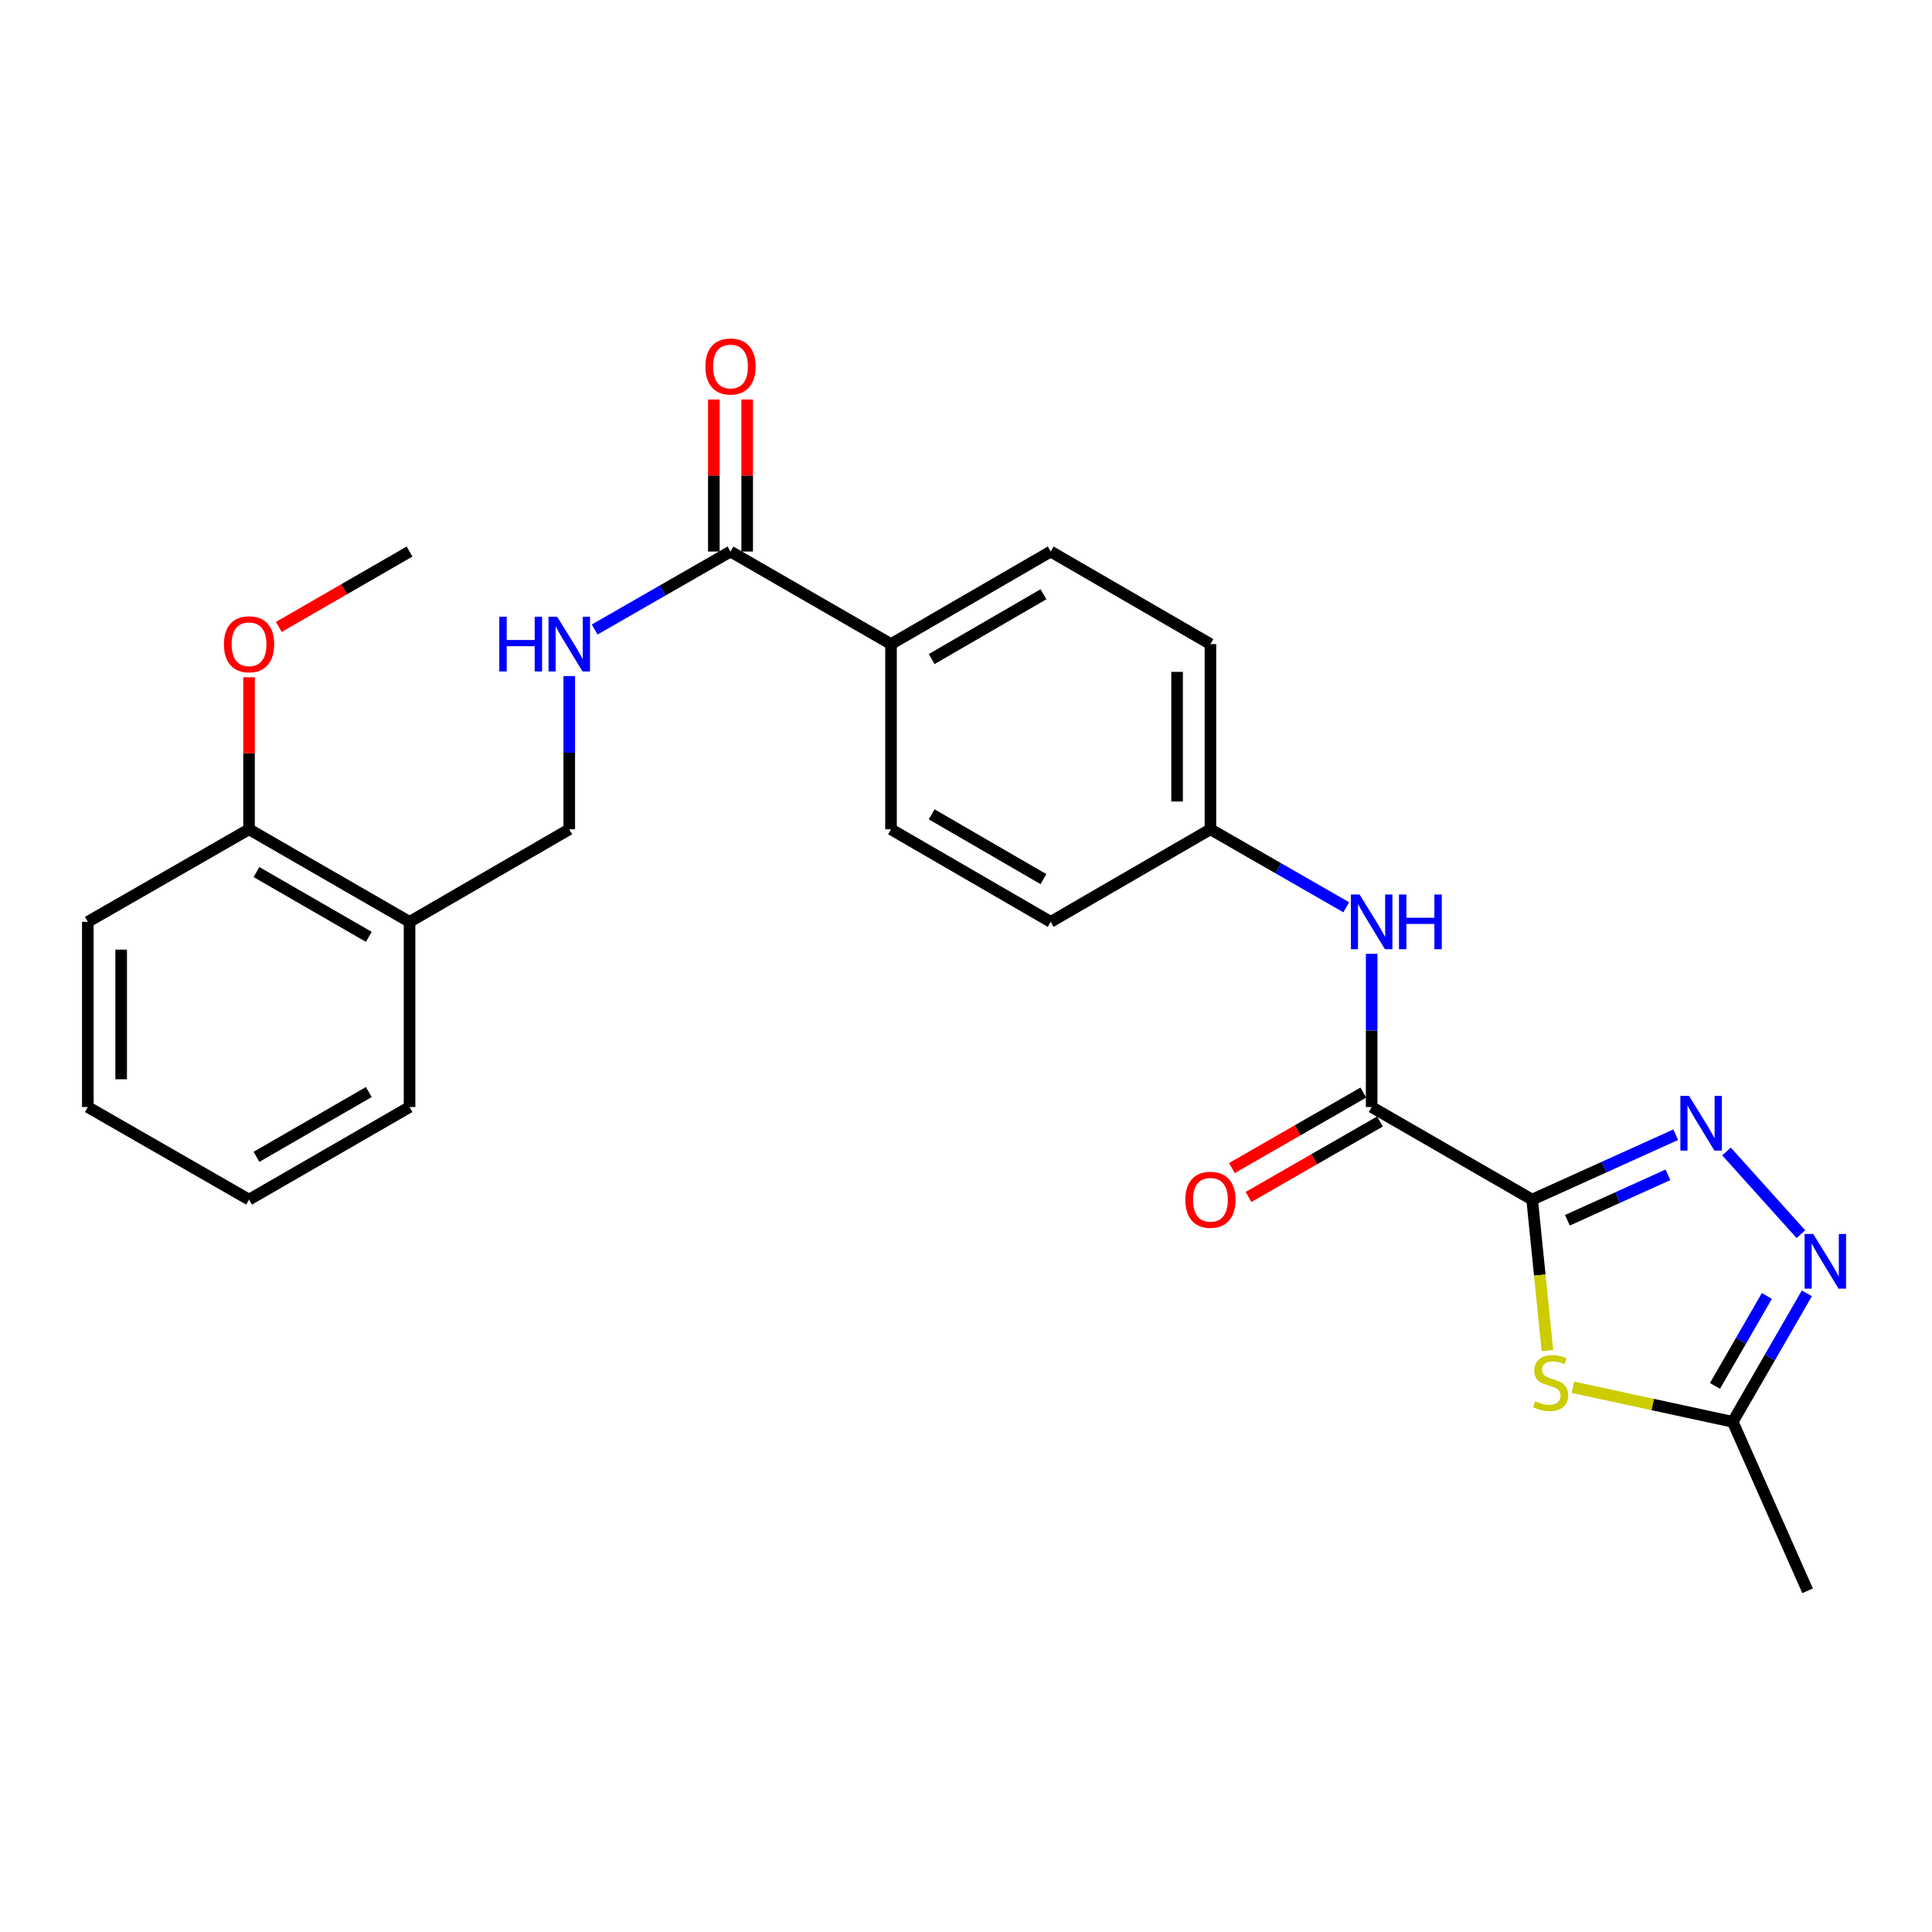 <?xml version='1.0' encoding='iso-8859-1'?>
<svg version='1.1' baseProfile='full'
              xmlns='http://www.w3.org/2000/svg'
                      xmlns:rdkit='http://www.rdkit.org/xml'
                      xmlns:xlink='http://www.w3.org/1999/xlink'
                  xml:space='preserve'
width='1000px' height='1000px' viewBox='0 0 1000 1000'>
<!-- END OF HEADER -->
<rect style='opacity:1.0;fill:#FFFFFF;stroke:none' width='1000' height='1000' x='0' y='0'> </rect>
<path class='bond-0' d='M 793.038,620.919 L 830.198,604.123' style='fill:none;fill-rule:evenodd;stroke:#000000;stroke-width:6px;stroke-linecap:butt;stroke-linejoin:miter;stroke-opacity:1' />
<path class='bond-0' d='M 830.198,604.123 L 867.358,587.327' style='fill:none;fill-rule:evenodd;stroke:#0000FF;stroke-width:6px;stroke-linecap:butt;stroke-linejoin:miter;stroke-opacity:1' />
<path class='bond-0' d='M 811.294,631.606 L 837.306,619.849' style='fill:none;fill-rule:evenodd;stroke:#000000;stroke-width:6px;stroke-linecap:butt;stroke-linejoin:miter;stroke-opacity:1' />
<path class='bond-0' d='M 837.306,619.849 L 863.318,608.092' style='fill:none;fill-rule:evenodd;stroke:#0000FF;stroke-width:6px;stroke-linecap:butt;stroke-linejoin:miter;stroke-opacity:1' />
<path class='bond-1' d='M 793.038,620.919 L 796.992,659.99' style='fill:none;fill-rule:evenodd;stroke:#000000;stroke-width:6px;stroke-linecap:butt;stroke-linejoin:miter;stroke-opacity:1' />
<path class='bond-1' d='M 796.992,659.99 L 800.946,699.061' style='fill:none;fill-rule:evenodd;stroke:#CCCC00;stroke-width:6px;stroke-linecap:butt;stroke-linejoin:miter;stroke-opacity:1' />
<path class='bond-2' d='M 793.038,620.919 L 709.97,572.999' style='fill:none;fill-rule:evenodd;stroke:#000000;stroke-width:6px;stroke-linecap:butt;stroke-linejoin:miter;stroke-opacity:1' />
<path class='bond-3' d='M 893.641,596.002 L 932.131,638.798' style='fill:none;fill-rule:evenodd;stroke:#0000FF;stroke-width:6px;stroke-linecap:butt;stroke-linejoin:miter;stroke-opacity:1' />
<path class='bond-4' d='M 814.107,718.043 L 855.485,726.988' style='fill:none;fill-rule:evenodd;stroke:#CCCC00;stroke-width:6px;stroke-linecap:butt;stroke-linejoin:miter;stroke-opacity:1' />
<path class='bond-4' d='M 855.485,726.988 L 896.863,735.933' style='fill:none;fill-rule:evenodd;stroke:#000000;stroke-width:6px;stroke-linecap:butt;stroke-linejoin:miter;stroke-opacity:1' />
<path class='bond-6' d='M 709.97,572.999 L 709.97,533.353' style='fill:none;fill-rule:evenodd;stroke:#000000;stroke-width:6px;stroke-linecap:butt;stroke-linejoin:miter;stroke-opacity:1' />
<path class='bond-6' d='M 709.97,533.353 L 709.97,493.707' style='fill:none;fill-rule:evenodd;stroke:#0000FF;stroke-width:6px;stroke-linecap:butt;stroke-linejoin:miter;stroke-opacity:1' />
<path class='bond-10' d='M 705.673,565.516 L 671.65,585.053' style='fill:none;fill-rule:evenodd;stroke:#000000;stroke-width:6px;stroke-linecap:butt;stroke-linejoin:miter;stroke-opacity:1' />
<path class='bond-10' d='M 671.65,585.053 L 637.627,604.589' style='fill:none;fill-rule:evenodd;stroke:#FF0000;stroke-width:6px;stroke-linecap:butt;stroke-linejoin:miter;stroke-opacity:1' />
<path class='bond-10' d='M 714.267,580.482 L 680.244,600.019' style='fill:none;fill-rule:evenodd;stroke:#000000;stroke-width:6px;stroke-linecap:butt;stroke-linejoin:miter;stroke-opacity:1' />
<path class='bond-10' d='M 680.244,600.019 L 646.221,619.555' style='fill:none;fill-rule:evenodd;stroke:#FF0000;stroke-width:6px;stroke-linecap:butt;stroke-linejoin:miter;stroke-opacity:1' />
<path class='bond-26' d='M 935.231,669.422 L 916.047,702.678' style='fill:none;fill-rule:evenodd;stroke:#0000FF;stroke-width:6px;stroke-linecap:butt;stroke-linejoin:miter;stroke-opacity:1' />
<path class='bond-26' d='M 916.047,702.678 L 896.863,735.933' style='fill:none;fill-rule:evenodd;stroke:#000000;stroke-width:6px;stroke-linecap:butt;stroke-linejoin:miter;stroke-opacity:1' />
<path class='bond-26' d='M 914.527,670.775 L 901.099,694.054' style='fill:none;fill-rule:evenodd;stroke:#0000FF;stroke-width:6px;stroke-linecap:butt;stroke-linejoin:miter;stroke-opacity:1' />
<path class='bond-26' d='M 901.099,694.054 L 887.67,717.333' style='fill:none;fill-rule:evenodd;stroke:#000000;stroke-width:6px;stroke-linecap:butt;stroke-linejoin:miter;stroke-opacity:1' />
<path class='bond-20' d='M 896.863,735.933 L 935.607,823.392' style='fill:none;fill-rule:evenodd;stroke:#000000;stroke-width:6px;stroke-linecap:butt;stroke-linejoin:miter;stroke-opacity:1' />
<path class='bond-5' d='M 378.11,285.473 L 461.188,333.383' style='fill:none;fill-rule:evenodd;stroke:#000000;stroke-width:6px;stroke-linecap:butt;stroke-linejoin:miter;stroke-opacity:1' />
<path class='bond-7' d='M 378.11,285.473 L 342.953,305.655' style='fill:none;fill-rule:evenodd;stroke:#000000;stroke-width:6px;stroke-linecap:butt;stroke-linejoin:miter;stroke-opacity:1' />
<path class='bond-7' d='M 342.953,305.655 L 307.795,325.837' style='fill:none;fill-rule:evenodd;stroke:#0000FF;stroke-width:6px;stroke-linecap:butt;stroke-linejoin:miter;stroke-opacity:1' />
<path class='bond-12' d='M 386.739,285.473 L 386.739,246.127' style='fill:none;fill-rule:evenodd;stroke:#000000;stroke-width:6px;stroke-linecap:butt;stroke-linejoin:miter;stroke-opacity:1' />
<path class='bond-12' d='M 386.739,246.127 L 386.739,206.781' style='fill:none;fill-rule:evenodd;stroke:#FF0000;stroke-width:6px;stroke-linecap:butt;stroke-linejoin:miter;stroke-opacity:1' />
<path class='bond-12' d='M 369.481,285.473 L 369.481,246.127' style='fill:none;fill-rule:evenodd;stroke:#000000;stroke-width:6px;stroke-linecap:butt;stroke-linejoin:miter;stroke-opacity:1' />
<path class='bond-12' d='M 369.481,246.127 L 369.481,206.781' style='fill:none;fill-rule:evenodd;stroke:#FF0000;stroke-width:6px;stroke-linecap:butt;stroke-linejoin:miter;stroke-opacity:1' />
<path class='bond-14' d='M 696.824,469.604 L 661.671,449.422' style='fill:none;fill-rule:evenodd;stroke:#0000FF;stroke-width:6px;stroke-linecap:butt;stroke-linejoin:miter;stroke-opacity:1' />
<path class='bond-14' d='M 661.671,449.422 L 626.518,429.241' style='fill:none;fill-rule:evenodd;stroke:#000000;stroke-width:6px;stroke-linecap:butt;stroke-linejoin:miter;stroke-opacity:1' />
<path class='bond-11' d='M 294.649,349.939 L 294.649,389.59' style='fill:none;fill-rule:evenodd;stroke:#0000FF;stroke-width:6px;stroke-linecap:butt;stroke-linejoin:miter;stroke-opacity:1' />
<path class='bond-11' d='M 294.649,389.59 L 294.649,429.241' style='fill:none;fill-rule:evenodd;stroke:#000000;stroke-width:6px;stroke-linecap:butt;stroke-linejoin:miter;stroke-opacity:1' />
<path class='bond-8' d='M 211.984,477.151 L 294.649,429.241' style='fill:none;fill-rule:evenodd;stroke:#000000;stroke-width:6px;stroke-linecap:butt;stroke-linejoin:miter;stroke-opacity:1' />
<path class='bond-13' d='M 211.984,477.151 L 128.906,429.241' style='fill:none;fill-rule:evenodd;stroke:#000000;stroke-width:6px;stroke-linecap:butt;stroke-linejoin:miter;stroke-opacity:1' />
<path class='bond-13' d='M 190.901,484.914 L 132.746,451.377' style='fill:none;fill-rule:evenodd;stroke:#000000;stroke-width:6px;stroke-linecap:butt;stroke-linejoin:miter;stroke-opacity:1' />
<path class='bond-21' d='M 211.984,477.151 L 211.984,572.999' style='fill:none;fill-rule:evenodd;stroke:#000000;stroke-width:6px;stroke-linecap:butt;stroke-linejoin:miter;stroke-opacity:1' />
<path class='bond-9' d='M 461.188,333.383 L 543.834,285.473' style='fill:none;fill-rule:evenodd;stroke:#000000;stroke-width:6px;stroke-linecap:butt;stroke-linejoin:miter;stroke-opacity:1' />
<path class='bond-9' d='M 482.24,341.127 L 540.092,307.59' style='fill:none;fill-rule:evenodd;stroke:#000000;stroke-width:6px;stroke-linecap:butt;stroke-linejoin:miter;stroke-opacity:1' />
<path class='bond-27' d='M 461.188,333.383 L 461.188,429.241' style='fill:none;fill-rule:evenodd;stroke:#000000;stroke-width:6px;stroke-linecap:butt;stroke-linejoin:miter;stroke-opacity:1' />
<path class='bond-19' d='M 128.906,429.241 L 128.906,389.89' style='fill:none;fill-rule:evenodd;stroke:#000000;stroke-width:6px;stroke-linecap:butt;stroke-linejoin:miter;stroke-opacity:1' />
<path class='bond-19' d='M 128.906,389.89 L 128.906,350.539' style='fill:none;fill-rule:evenodd;stroke:#FF0000;stroke-width:6px;stroke-linecap:butt;stroke-linejoin:miter;stroke-opacity:1' />
<path class='bond-22' d='M 128.906,429.241 L 45.455,477.151' style='fill:none;fill-rule:evenodd;stroke:#000000;stroke-width:6px;stroke-linecap:butt;stroke-linejoin:miter;stroke-opacity:1' />
<path class='bond-17' d='M 626.518,429.241 L 543.834,477.151' style='fill:none;fill-rule:evenodd;stroke:#000000;stroke-width:6px;stroke-linecap:butt;stroke-linejoin:miter;stroke-opacity:1' />
<path class='bond-18' d='M 626.518,429.241 L 626.518,333.383' style='fill:none;fill-rule:evenodd;stroke:#000000;stroke-width:6px;stroke-linecap:butt;stroke-linejoin:miter;stroke-opacity:1' />
<path class='bond-18' d='M 609.261,414.862 L 609.261,347.762' style='fill:none;fill-rule:evenodd;stroke:#000000;stroke-width:6px;stroke-linecap:butt;stroke-linejoin:miter;stroke-opacity:1' />
<path class='bond-15' d='M 461.188,429.241 L 543.834,477.151' style='fill:none;fill-rule:evenodd;stroke:#000000;stroke-width:6px;stroke-linecap:butt;stroke-linejoin:miter;stroke-opacity:1' />
<path class='bond-15' d='M 482.24,421.497 L 540.092,455.034' style='fill:none;fill-rule:evenodd;stroke:#000000;stroke-width:6px;stroke-linecap:butt;stroke-linejoin:miter;stroke-opacity:1' />
<path class='bond-16' d='M 543.834,285.473 L 626.518,333.383' style='fill:none;fill-rule:evenodd;stroke:#000000;stroke-width:6px;stroke-linecap:butt;stroke-linejoin:miter;stroke-opacity:1' />
<path class='bond-23' d='M 144.304,324.503 L 178.144,304.988' style='fill:none;fill-rule:evenodd;stroke:#FF0000;stroke-width:6px;stroke-linecap:butt;stroke-linejoin:miter;stroke-opacity:1' />
<path class='bond-23' d='M 178.144,304.988 L 211.984,285.473' style='fill:none;fill-rule:evenodd;stroke:#000000;stroke-width:6px;stroke-linecap:butt;stroke-linejoin:miter;stroke-opacity:1' />
<path class='bond-24' d='M 211.984,572.999 L 128.906,620.919' style='fill:none;fill-rule:evenodd;stroke:#000000;stroke-width:6px;stroke-linecap:butt;stroke-linejoin:miter;stroke-opacity:1' />
<path class='bond-24' d='M 190.899,565.238 L 132.745,598.781' style='fill:none;fill-rule:evenodd;stroke:#000000;stroke-width:6px;stroke-linecap:butt;stroke-linejoin:miter;stroke-opacity:1' />
<path class='bond-28' d='M 45.455,477.151 L 45.455,572.999' style='fill:none;fill-rule:evenodd;stroke:#000000;stroke-width:6px;stroke-linecap:butt;stroke-linejoin:miter;stroke-opacity:1' />
<path class='bond-28' d='M 62.712,491.528 L 62.712,558.622' style='fill:none;fill-rule:evenodd;stroke:#000000;stroke-width:6px;stroke-linecap:butt;stroke-linejoin:miter;stroke-opacity:1' />
<path class='bond-25' d='M 128.906,620.919 L 45.455,572.999' style='fill:none;fill-rule:evenodd;stroke:#000000;stroke-width:6px;stroke-linecap:butt;stroke-linejoin:miter;stroke-opacity:1' />
<path  class='atom-1' d='M 874.237 567.228
L 883.517 582.228
Q 884.437 583.708, 885.917 586.388
Q 887.397 589.068, 887.477 589.228
L 887.477 567.228
L 891.237 567.228
L 891.237 595.548
L 887.357 595.548
L 877.397 579.148
Q 876.237 577.228, 874.997 575.028
Q 873.797 572.828, 873.437 572.148
L 873.437 595.548
L 869.757 595.548
L 869.757 567.228
L 874.237 567.228
' fill='#0000FF'/>
<path  class='atom-2' d='M 794.616 725.279
Q 794.936 725.399, 796.256 725.959
Q 797.576 726.519, 799.016 726.879
Q 800.496 727.199, 801.936 727.199
Q 804.616 727.199, 806.176 725.919
Q 807.736 724.599, 807.736 722.319
Q 807.736 720.759, 806.936 719.799
Q 806.176 718.839, 804.976 718.319
Q 803.776 717.799, 801.776 717.199
Q 799.256 716.439, 797.736 715.719
Q 796.256 714.999, 795.176 713.479
Q 794.136 711.959, 794.136 709.399
Q 794.136 705.839, 796.536 703.639
Q 798.976 701.439, 803.776 701.439
Q 807.056 701.439, 810.776 702.999
L 809.856 706.079
Q 806.456 704.679, 803.896 704.679
Q 801.136 704.679, 799.616 705.839
Q 798.096 706.959, 798.136 708.919
Q 798.136 710.439, 798.896 711.359
Q 799.696 712.279, 800.816 712.799
Q 801.976 713.319, 803.896 713.919
Q 806.456 714.719, 807.976 715.519
Q 809.496 716.319, 810.576 717.959
Q 811.696 719.559, 811.696 722.319
Q 811.696 726.239, 809.056 728.359
Q 806.456 730.439, 802.096 730.439
Q 799.576 730.439, 797.656 729.879
Q 795.776 729.359, 793.536 728.439
L 794.616 725.279
' fill='#CCCC00'/>
<path  class='atom-4' d='M 938.523 638.705
L 947.803 653.705
Q 948.723 655.185, 950.203 657.865
Q 951.683 660.545, 951.763 660.705
L 951.763 638.705
L 955.523 638.705
L 955.523 667.025
L 951.643 667.025
L 941.683 650.625
Q 940.523 648.705, 939.283 646.505
Q 938.083 644.305, 937.723 643.625
L 937.723 667.025
L 934.043 667.025
L 934.043 638.705
L 938.523 638.705
' fill='#0000FF'/>
<path  class='atom-7' d='M 703.71 462.991
L 712.99 477.991
Q 713.91 479.471, 715.39 482.151
Q 716.87 484.831, 716.95 484.991
L 716.95 462.991
L 720.71 462.991
L 720.71 491.311
L 716.83 491.311
L 706.87 474.911
Q 705.71 472.991, 704.47 470.791
Q 703.27 468.591, 702.91 467.911
L 702.91 491.311
L 699.23 491.311
L 699.23 462.991
L 703.71 462.991
' fill='#0000FF'/>
<path  class='atom-7' d='M 724.11 462.991
L 727.95 462.991
L 727.95 475.031
L 742.43 475.031
L 742.43 462.991
L 746.27 462.991
L 746.27 491.311
L 742.43 491.311
L 742.43 478.231
L 727.95 478.231
L 727.95 491.311
L 724.11 491.311
L 724.11 462.991
' fill='#0000FF'/>
<path  class='atom-8' d='M 258.429 319.223
L 262.269 319.223
L 262.269 331.263
L 276.749 331.263
L 276.749 319.223
L 280.589 319.223
L 280.589 347.543
L 276.749 347.543
L 276.749 334.463
L 262.269 334.463
L 262.269 347.543
L 258.429 347.543
L 258.429 319.223
' fill='#0000FF'/>
<path  class='atom-8' d='M 288.389 319.223
L 297.669 334.223
Q 298.589 335.703, 300.069 338.383
Q 301.549 341.063, 301.629 341.223
L 301.629 319.223
L 305.389 319.223
L 305.389 347.543
L 301.509 347.543
L 291.549 331.143
Q 290.389 329.223, 289.149 327.023
Q 287.949 324.823, 287.589 324.143
L 287.589 347.543
L 283.909 347.543
L 283.909 319.223
L 288.389 319.223
' fill='#0000FF'/>
<path  class='atom-11' d='M 613.518 620.999
Q 613.518 614.199, 616.878 610.399
Q 620.238 606.599, 626.518 606.599
Q 632.798 606.599, 636.158 610.399
Q 639.518 614.199, 639.518 620.999
Q 639.518 627.879, 636.118 631.799
Q 632.718 635.679, 626.518 635.679
Q 620.278 635.679, 616.878 631.799
Q 613.518 627.919, 613.518 620.999
M 626.518 632.479
Q 630.838 632.479, 633.158 629.599
Q 635.518 626.679, 635.518 620.999
Q 635.518 615.439, 633.158 612.639
Q 630.838 609.799, 626.518 609.799
Q 622.198 609.799, 619.838 612.599
Q 617.518 615.399, 617.518 620.999
Q 617.518 626.719, 619.838 629.599
Q 622.198 632.479, 626.518 632.479
' fill='#FF0000'/>
<path  class='atom-13' d='M 365.11 189.705
Q 365.11 182.905, 368.47 179.105
Q 371.83 175.305, 378.11 175.305
Q 384.39 175.305, 387.75 179.105
Q 391.11 182.905, 391.11 189.705
Q 391.11 196.585, 387.71 200.505
Q 384.31 204.385, 378.11 204.385
Q 371.87 204.385, 368.47 200.505
Q 365.11 196.625, 365.11 189.705
M 378.11 201.185
Q 382.43 201.185, 384.75 198.305
Q 387.11 195.385, 387.11 189.705
Q 387.11 184.145, 384.75 181.345
Q 382.43 178.505, 378.11 178.505
Q 373.79 178.505, 371.43 181.305
Q 369.11 184.105, 369.11 189.705
Q 369.11 195.425, 371.43 198.305
Q 373.79 201.185, 378.11 201.185
' fill='#FF0000'/>
<path  class='atom-20' d='M 115.906 333.463
Q 115.906 326.663, 119.266 322.863
Q 122.626 319.063, 128.906 319.063
Q 135.186 319.063, 138.546 322.863
Q 141.906 326.663, 141.906 333.463
Q 141.906 340.343, 138.506 344.263
Q 135.106 348.143, 128.906 348.143
Q 122.666 348.143, 119.266 344.263
Q 115.906 340.383, 115.906 333.463
M 128.906 344.943
Q 133.226 344.943, 135.546 342.063
Q 137.906 339.143, 137.906 333.463
Q 137.906 327.903, 135.546 325.103
Q 133.226 322.263, 128.906 322.263
Q 124.586 322.263, 122.226 325.063
Q 119.906 327.863, 119.906 333.463
Q 119.906 339.183, 122.226 342.063
Q 124.586 344.943, 128.906 344.943
' fill='#FF0000'/>
</svg>
